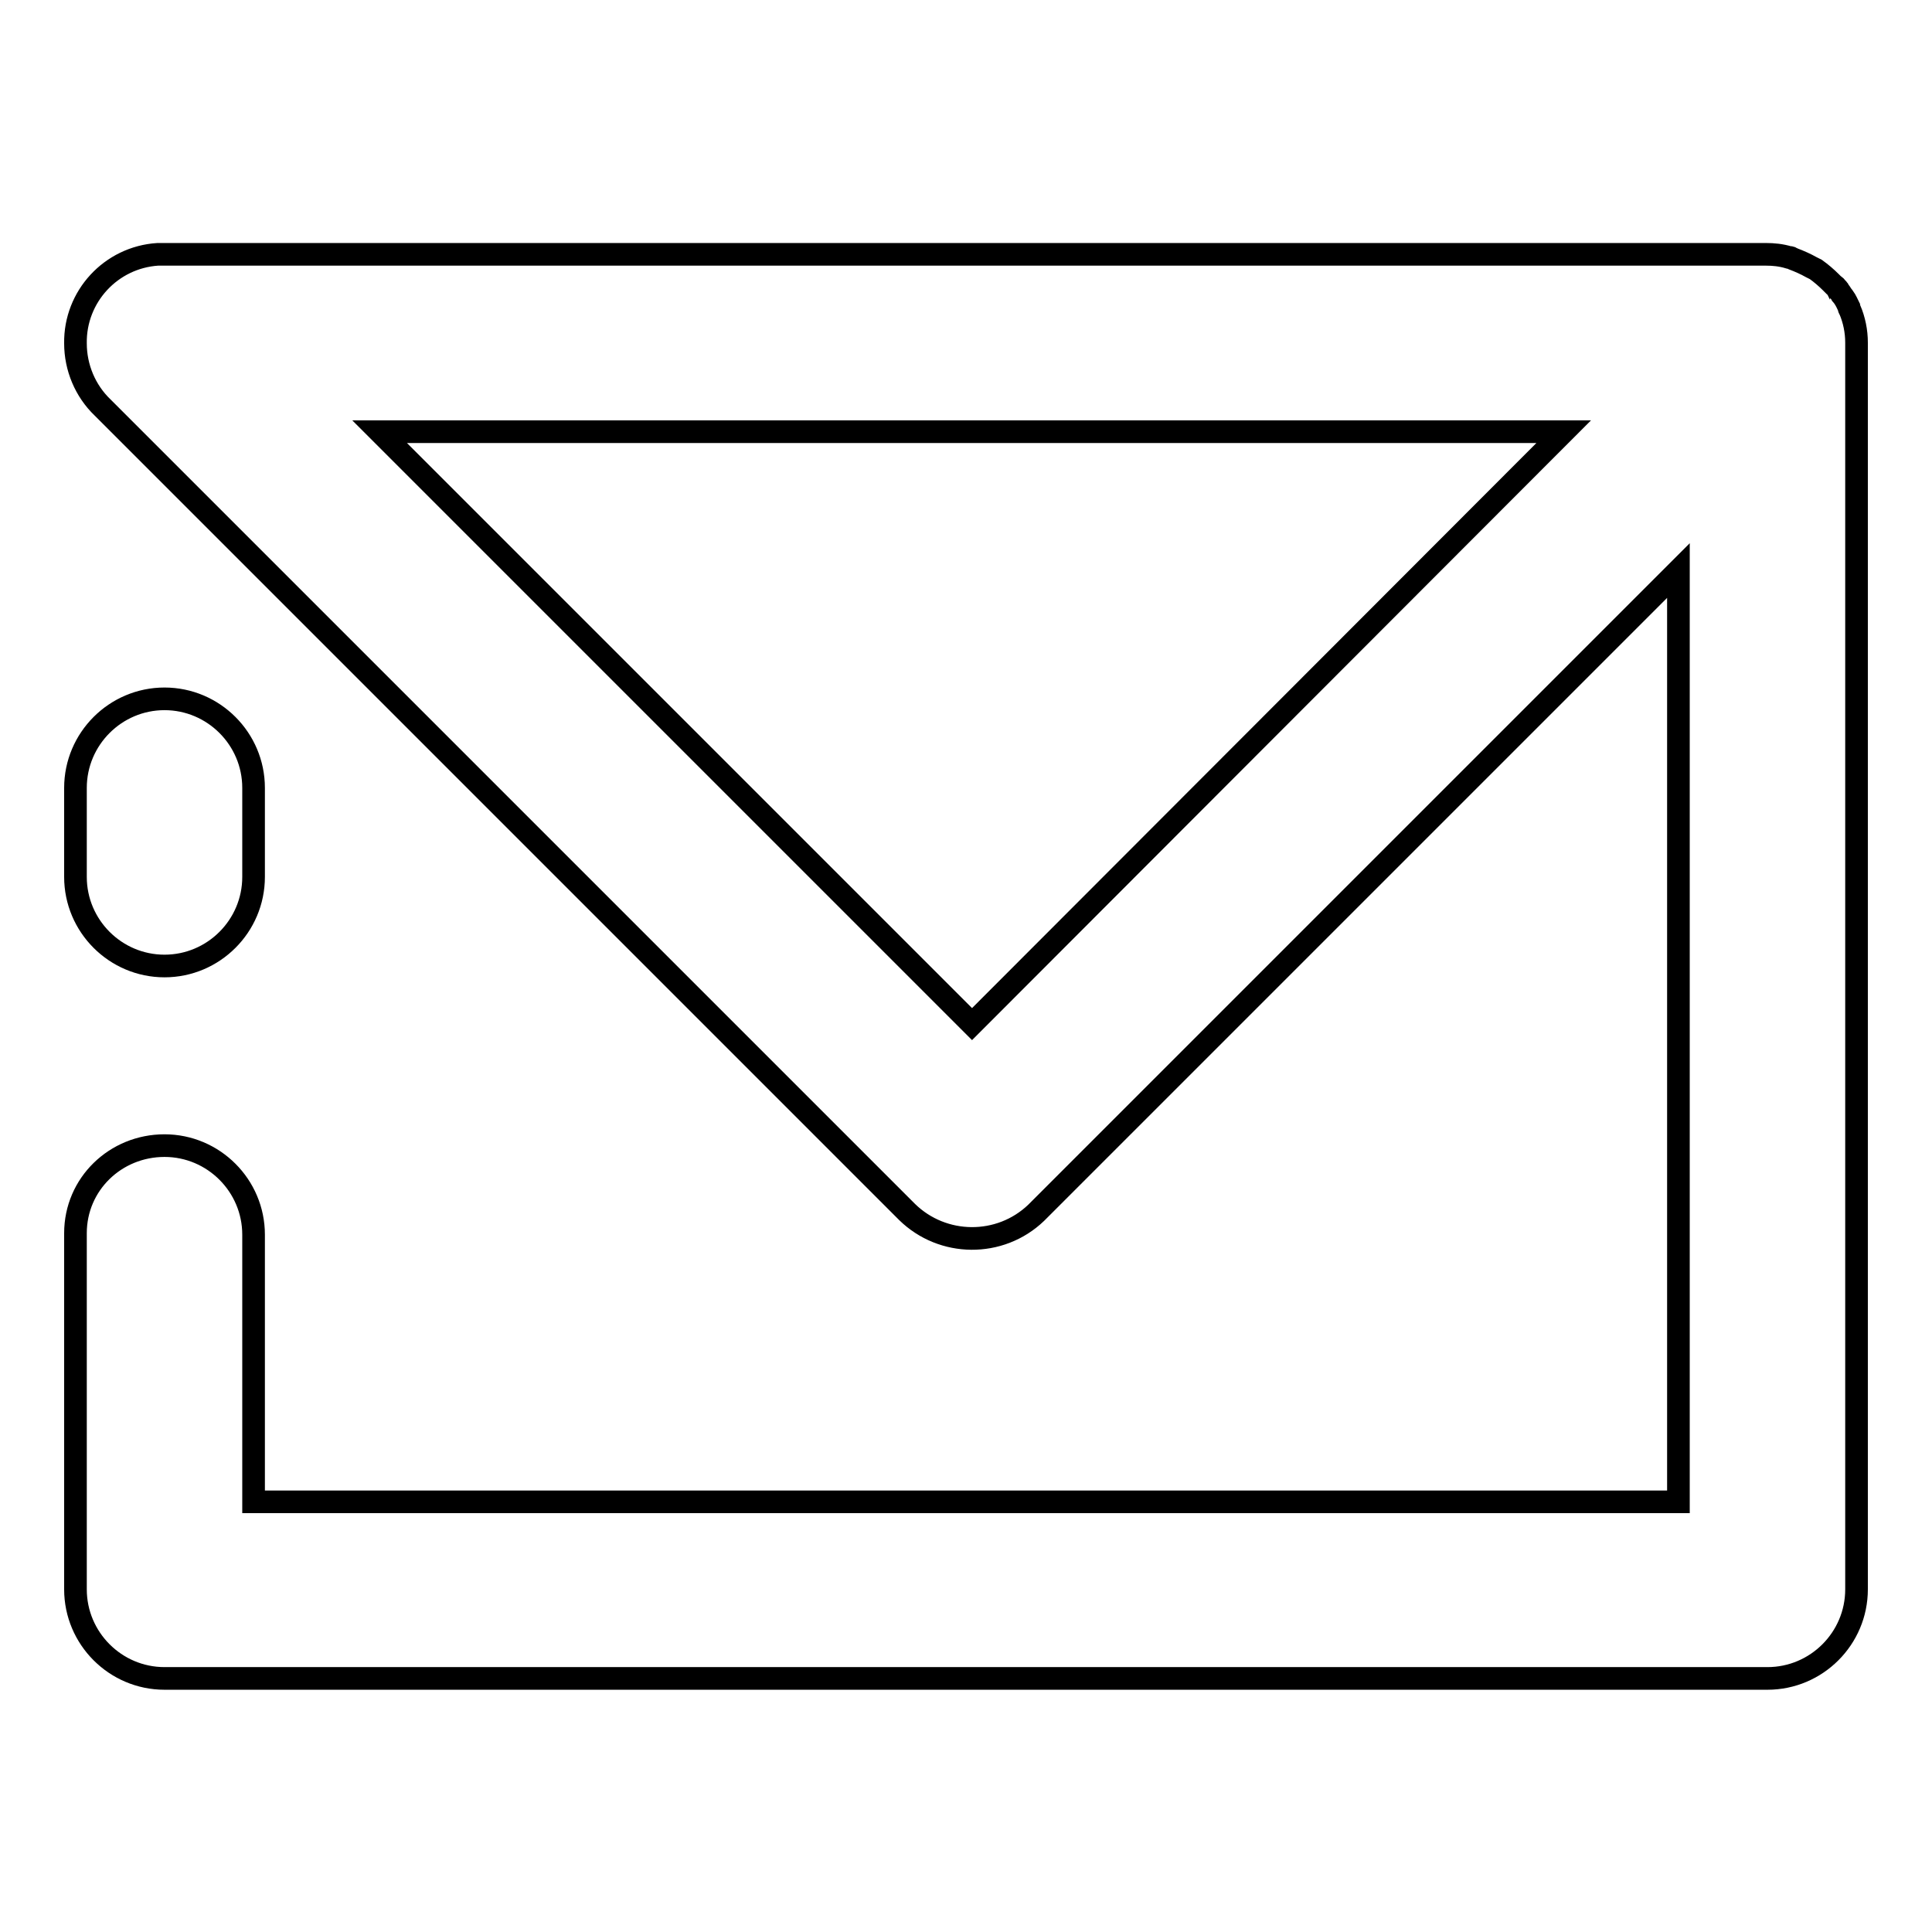 <?xml version="1.0" encoding="utf-8"?>
<!-- Svg Vector Icons : http://www.onlinewebfonts.com/icon -->
<!DOCTYPE svg PUBLIC "-//W3C//DTD SVG 1.1//EN" "http://www.w3.org/Graphics/SVG/1.1/DTD/svg11.dtd">
<svg version="1.1" xmlns="http://www.w3.org/2000/svg" xmlns:xlink="http://www.w3.org/1999/xlink" x="0px" y="0px" viewBox="0 0 256 256" enable-background="new 0 0 256 256" xml:space="preserve">
<g> <path stroke-width="3" fill-opacity="0" stroke="#000000"  d="M245.1,41c-0.1-0.1-0.1-0.2-0.1-0.3c-0.2-0.4-0.4-0.9-0.7-1.3c-0.1-0.1-0.2-0.3-0.3-0.4 c-0.1-0.2-0.3-0.4-0.4-0.6c-0.1-0.1-0.1-0.2-0.2-0.2c-0.1-0.2-0.2-0.3-0.4-0.4c-0.1-0.1-0.3-0.3-0.4-0.4c-0.6-0.6-1.3-1.2-2-1.7 c-0.2-0.1-0.4-0.2-0.6-0.3c-0.7-0.4-1.6-0.8-2.4-1.1l-0.2-0.1c-0.1-0.1-0.3-0.1-0.4-0.1c-1-0.3-2-0.4-3-0.4H21.2l-0.2,0h-0.1 c-6.2,0.4-11,5.6-10.9,11.8c0,3.2,1.3,6.3,3.6,8.5l106.6,106.6c4.7,4.6,12.3,4.7,17.1,0.1l85.1-85.1v123.4H33.6v-35.4 c0-6.5-5.3-11.8-11.8-11.8S10,156.9,10,163.4v47.2c0,6.5,5.3,11.8,11.8,11.8h212.4c6.5,0,11.8-5.3,11.8-11.8V45.4 C246,43.9,245.7,42.4,245.1,41z M128.8,135.7L50.3,57.2h156.9L128.8,135.7z"/> <path stroke-width="3" fill-opacity="0" stroke="#000000"  d="M21.8,128c6.5,0,11.8-5.3,11.8-11.8v-11.8c0-6.5-5.3-11.8-11.8-11.8c-6.5,0-11.8,5.3-11.8,11.8v11.8 C10,122.7,15.3,128,21.8,128z"/></g>
</svg>
